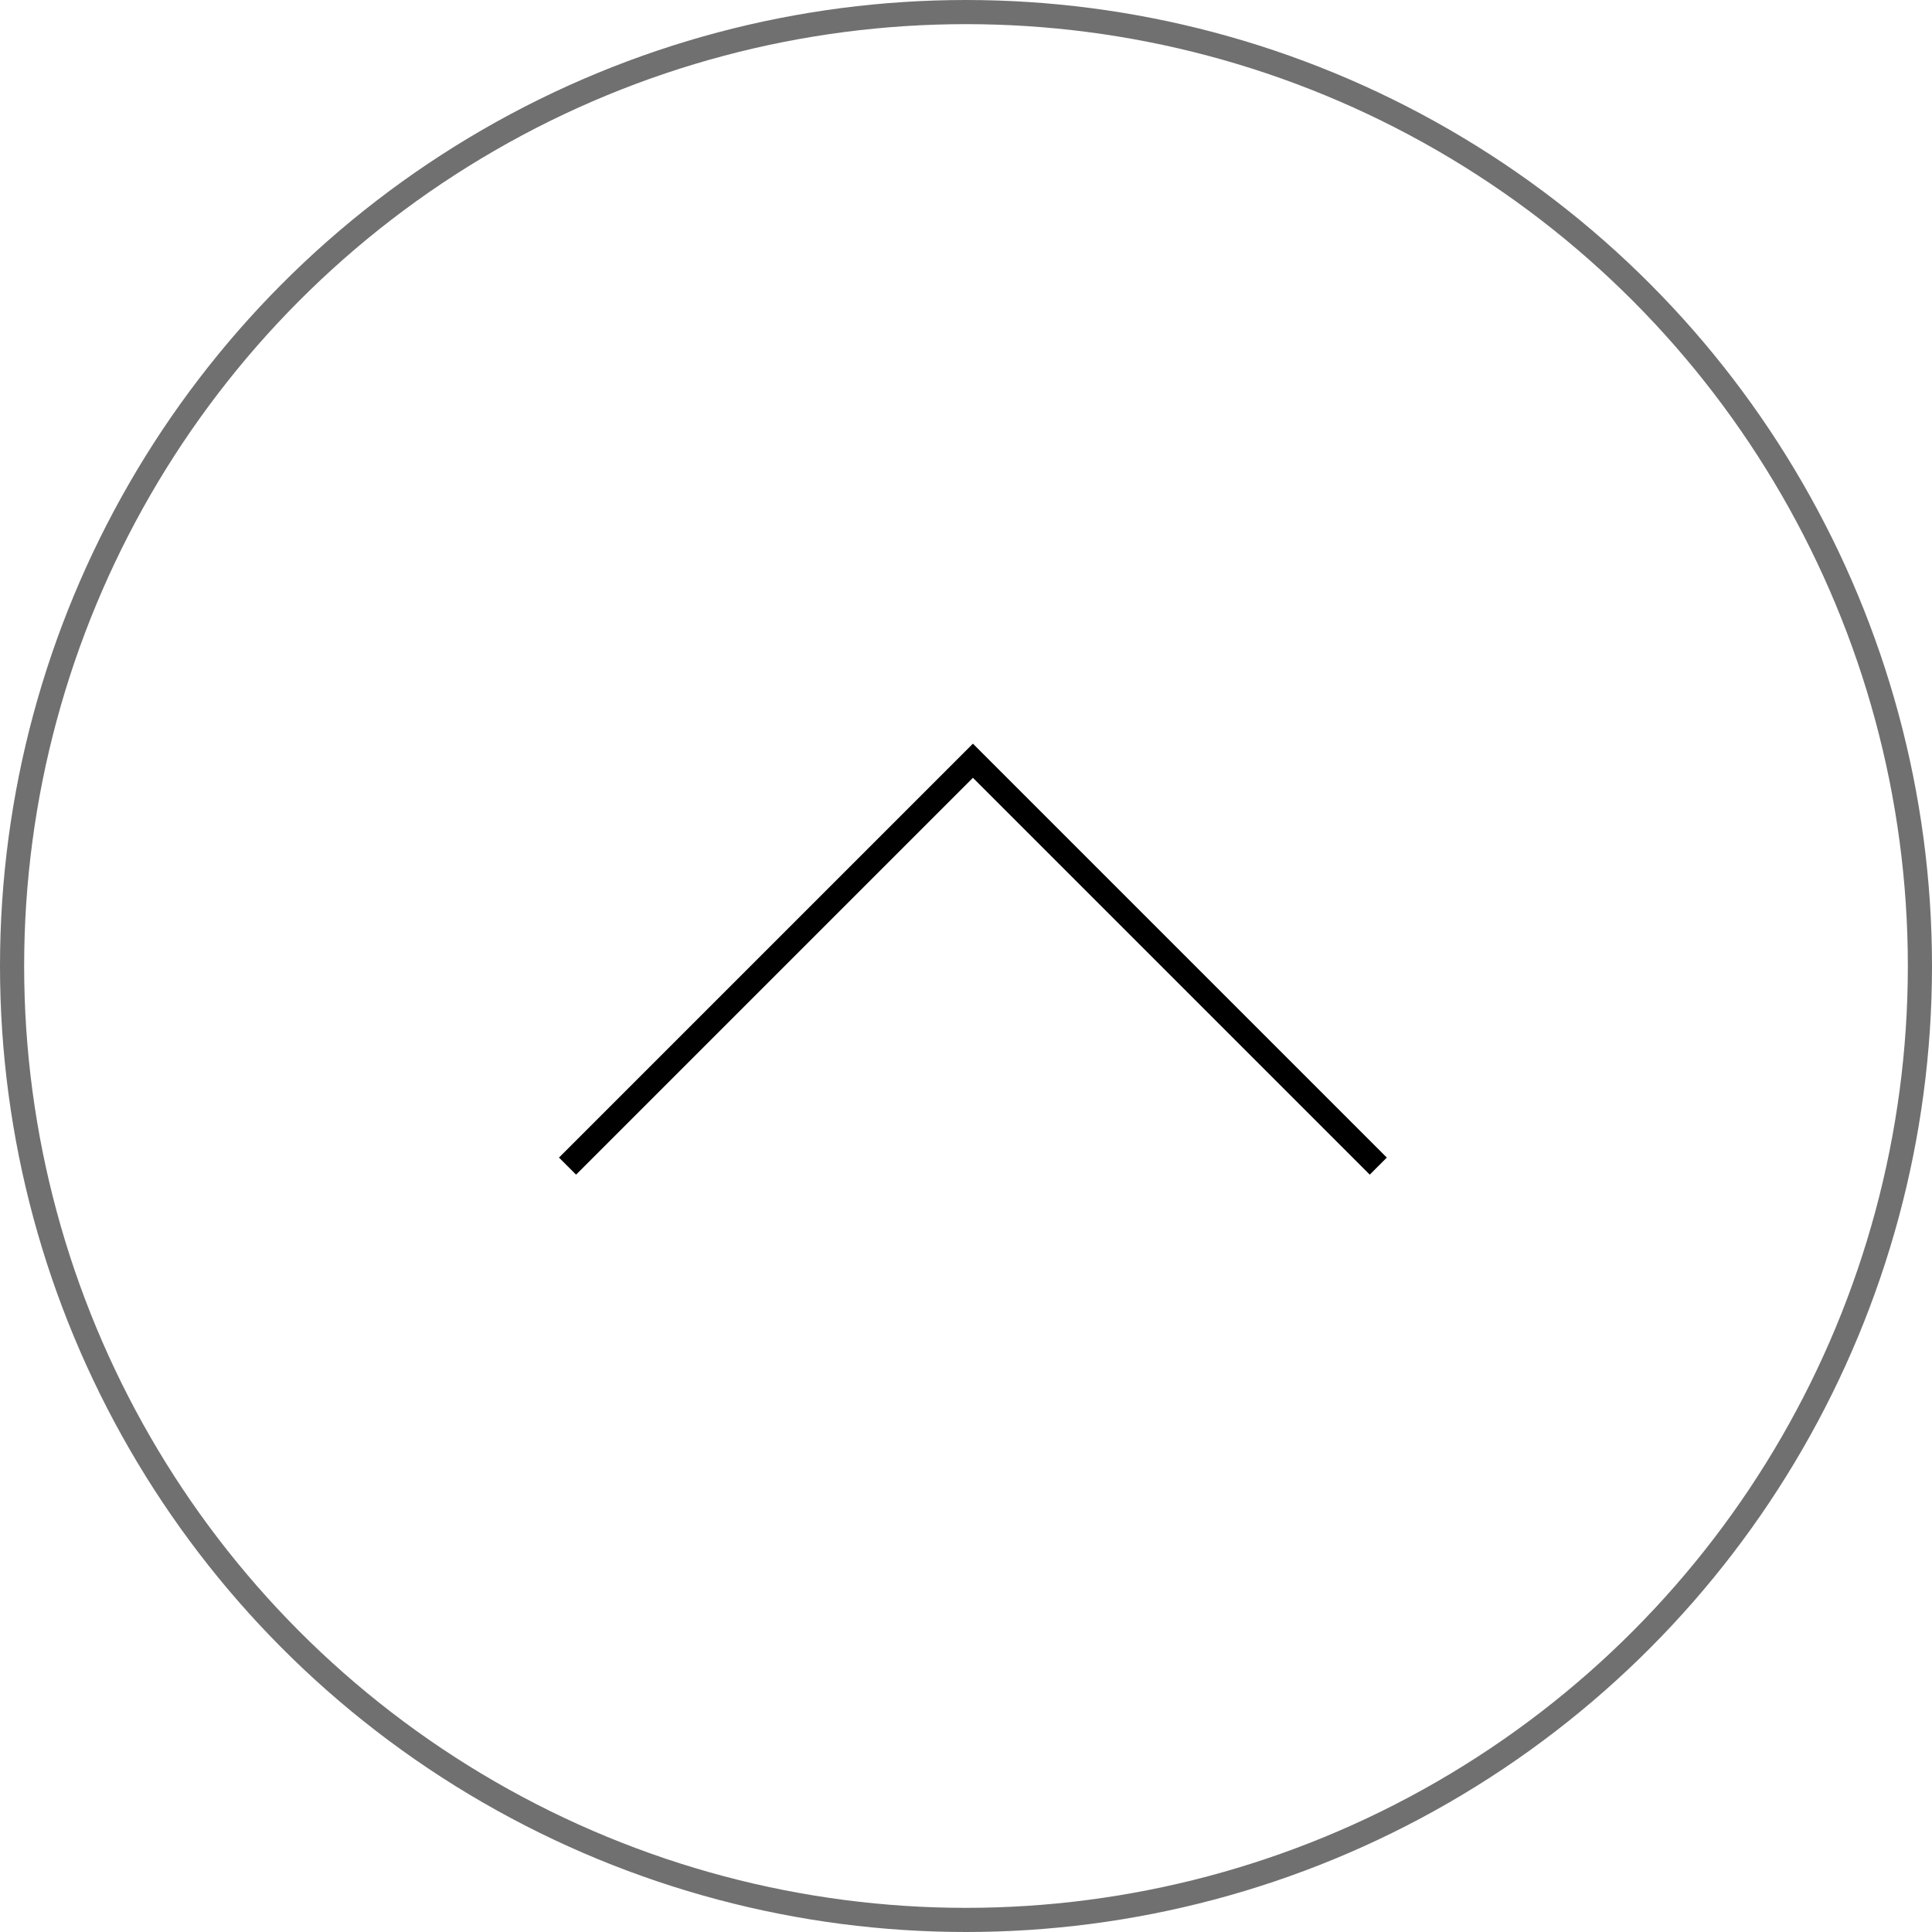 <svg xmlns="http://www.w3.org/2000/svg" width="80" height="80" viewBox="0 0 80 80">
  <g id="グループ_11" data-name="グループ 11" transform="translate(-1410 -5268)">
    <g id="楕円形_14" data-name="楕円形 14" transform="translate(1410 5268)" fill="none" stroke="#707070" stroke-width="1">
      <circle cx="40" cy="40" r="40" stroke="none"/>
      <circle cx="40" cy="40" r="39.5" fill="none"/>
    </g>
    <path id="パス_48" data-name="パス 48" d="M1435.333,3959.467l16.786-16.786,16.786,16.786" transform="translate(-1.833 1356.819)" fill="none" stroke="#000" stroke-width="1"/>
  </g>
</svg>

